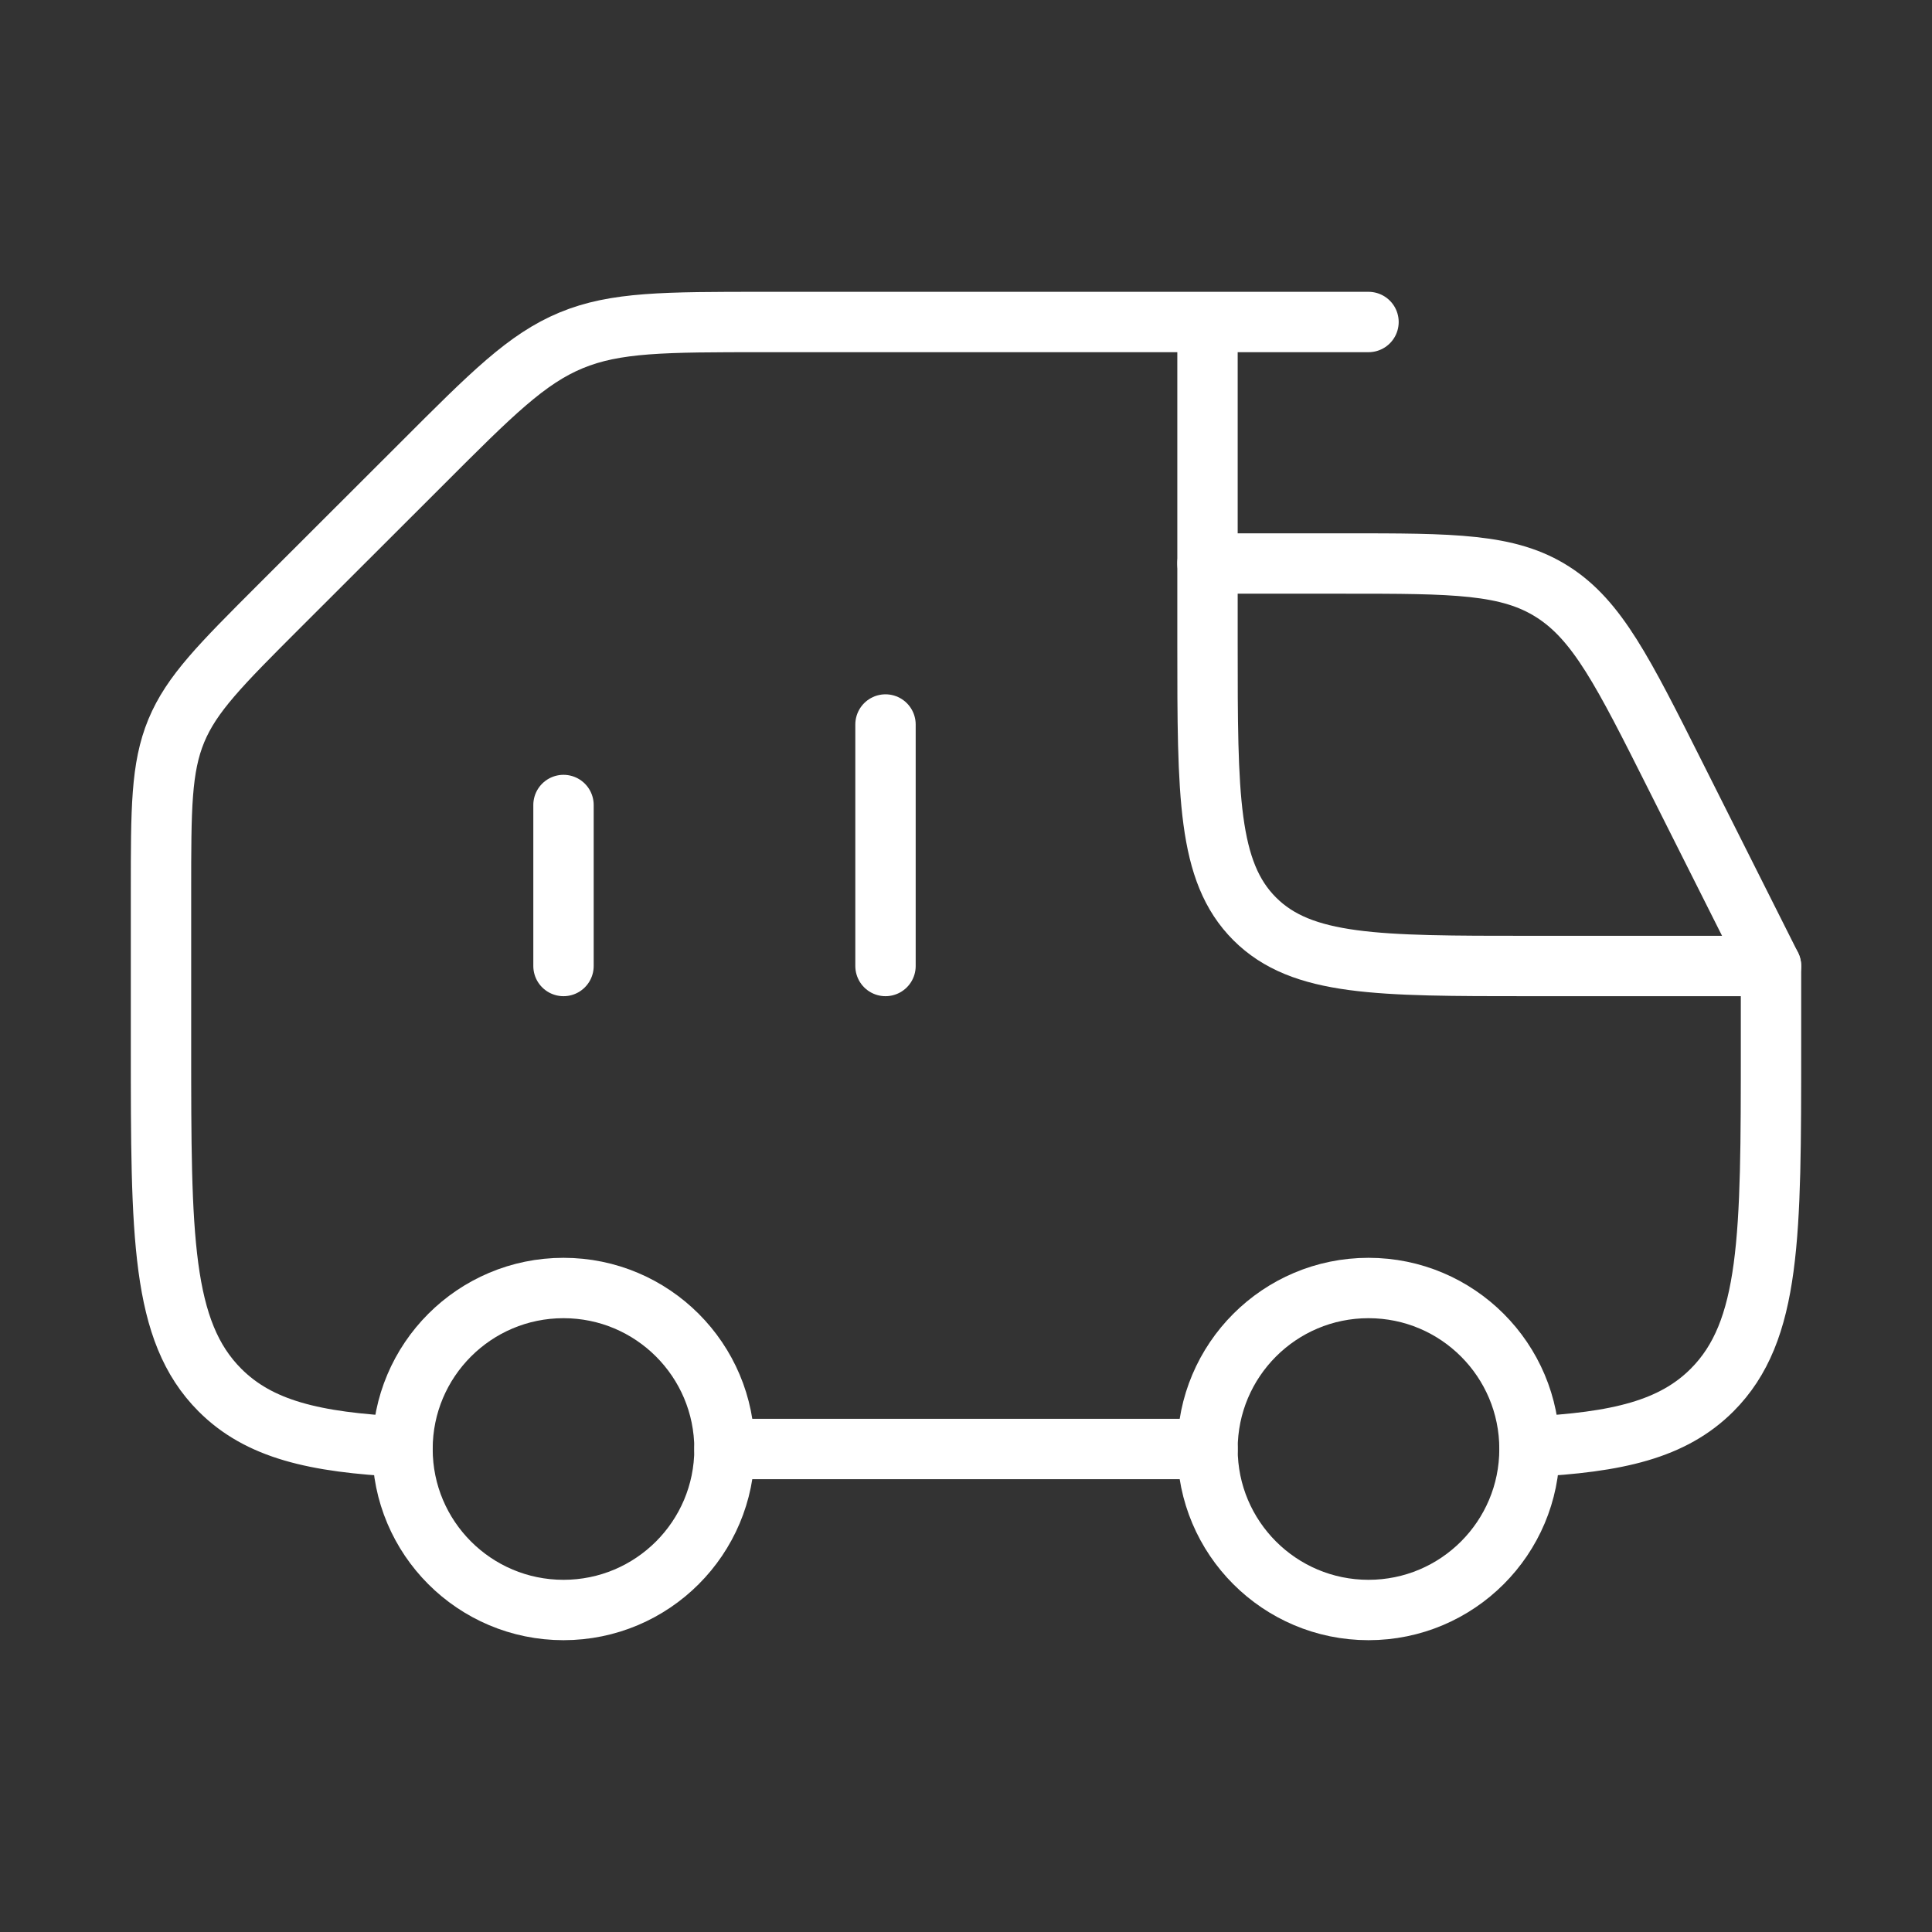 <svg width="48" height="48" viewBox="0 0 48 48" fill="none" xmlns="http://www.w3.org/2000/svg">
<rect x="0" y="0" width="48" height="48" fill="#333333" stroke="none"/>
<path d="M34 40C36.209 40 38 38.209 38 36C38 33.791 36.209 32 34 32C31.791 32 30 33.791 30 36C30 38.209 31.791 40 34 40Z" stroke="white" stroke-width="1.5"/>
<path d="M14 40C16.209 40 18 38.209 18 36C18 33.791 16.209 32 14 32C11.791 32 10 33.791 10 36C10 38.209 11.791 40 14 40Z" stroke="white" stroke-width="1.5"/>
<path d="M22 18V24M14 20V24" stroke="white" stroke-width="1.5" stroke-linecap="round"/>
<path d="M34 8H30M30 8H18.97C16.518 8 15.29 8 14.19 8.456C13.086 8.914 12.22 9.78 10.486 11.516L6.928 15.07C5.484 16.514 4.762 17.236 4.38 18.156C4 19.076 4 20.096 4 22.14V26C4 30.714 4 33.07 5.464 34.536C6.438 35.51 7.806 35.836 10 35.944M30 8V16C30 19.772 30 21.656 31.172 22.828C32.344 24 34.228 24 38 24H44V26C44 30.714 44 33.07 42.536 34.536C41.562 35.51 40.194 35.836 38 35.944M18 36H30" stroke="white" stroke-width="1.5" stroke-linecap="round" stroke-linejoin="round"/>
<path d="M30 14H33.4C36.116 14 37.474 14 38.58 14.708C39.686 15.414 40.33 16.696 41.618 19.26L44 24" stroke="white" stroke-width="1.5" stroke-linecap="round" stroke-linejoin="round"/>
</svg>
